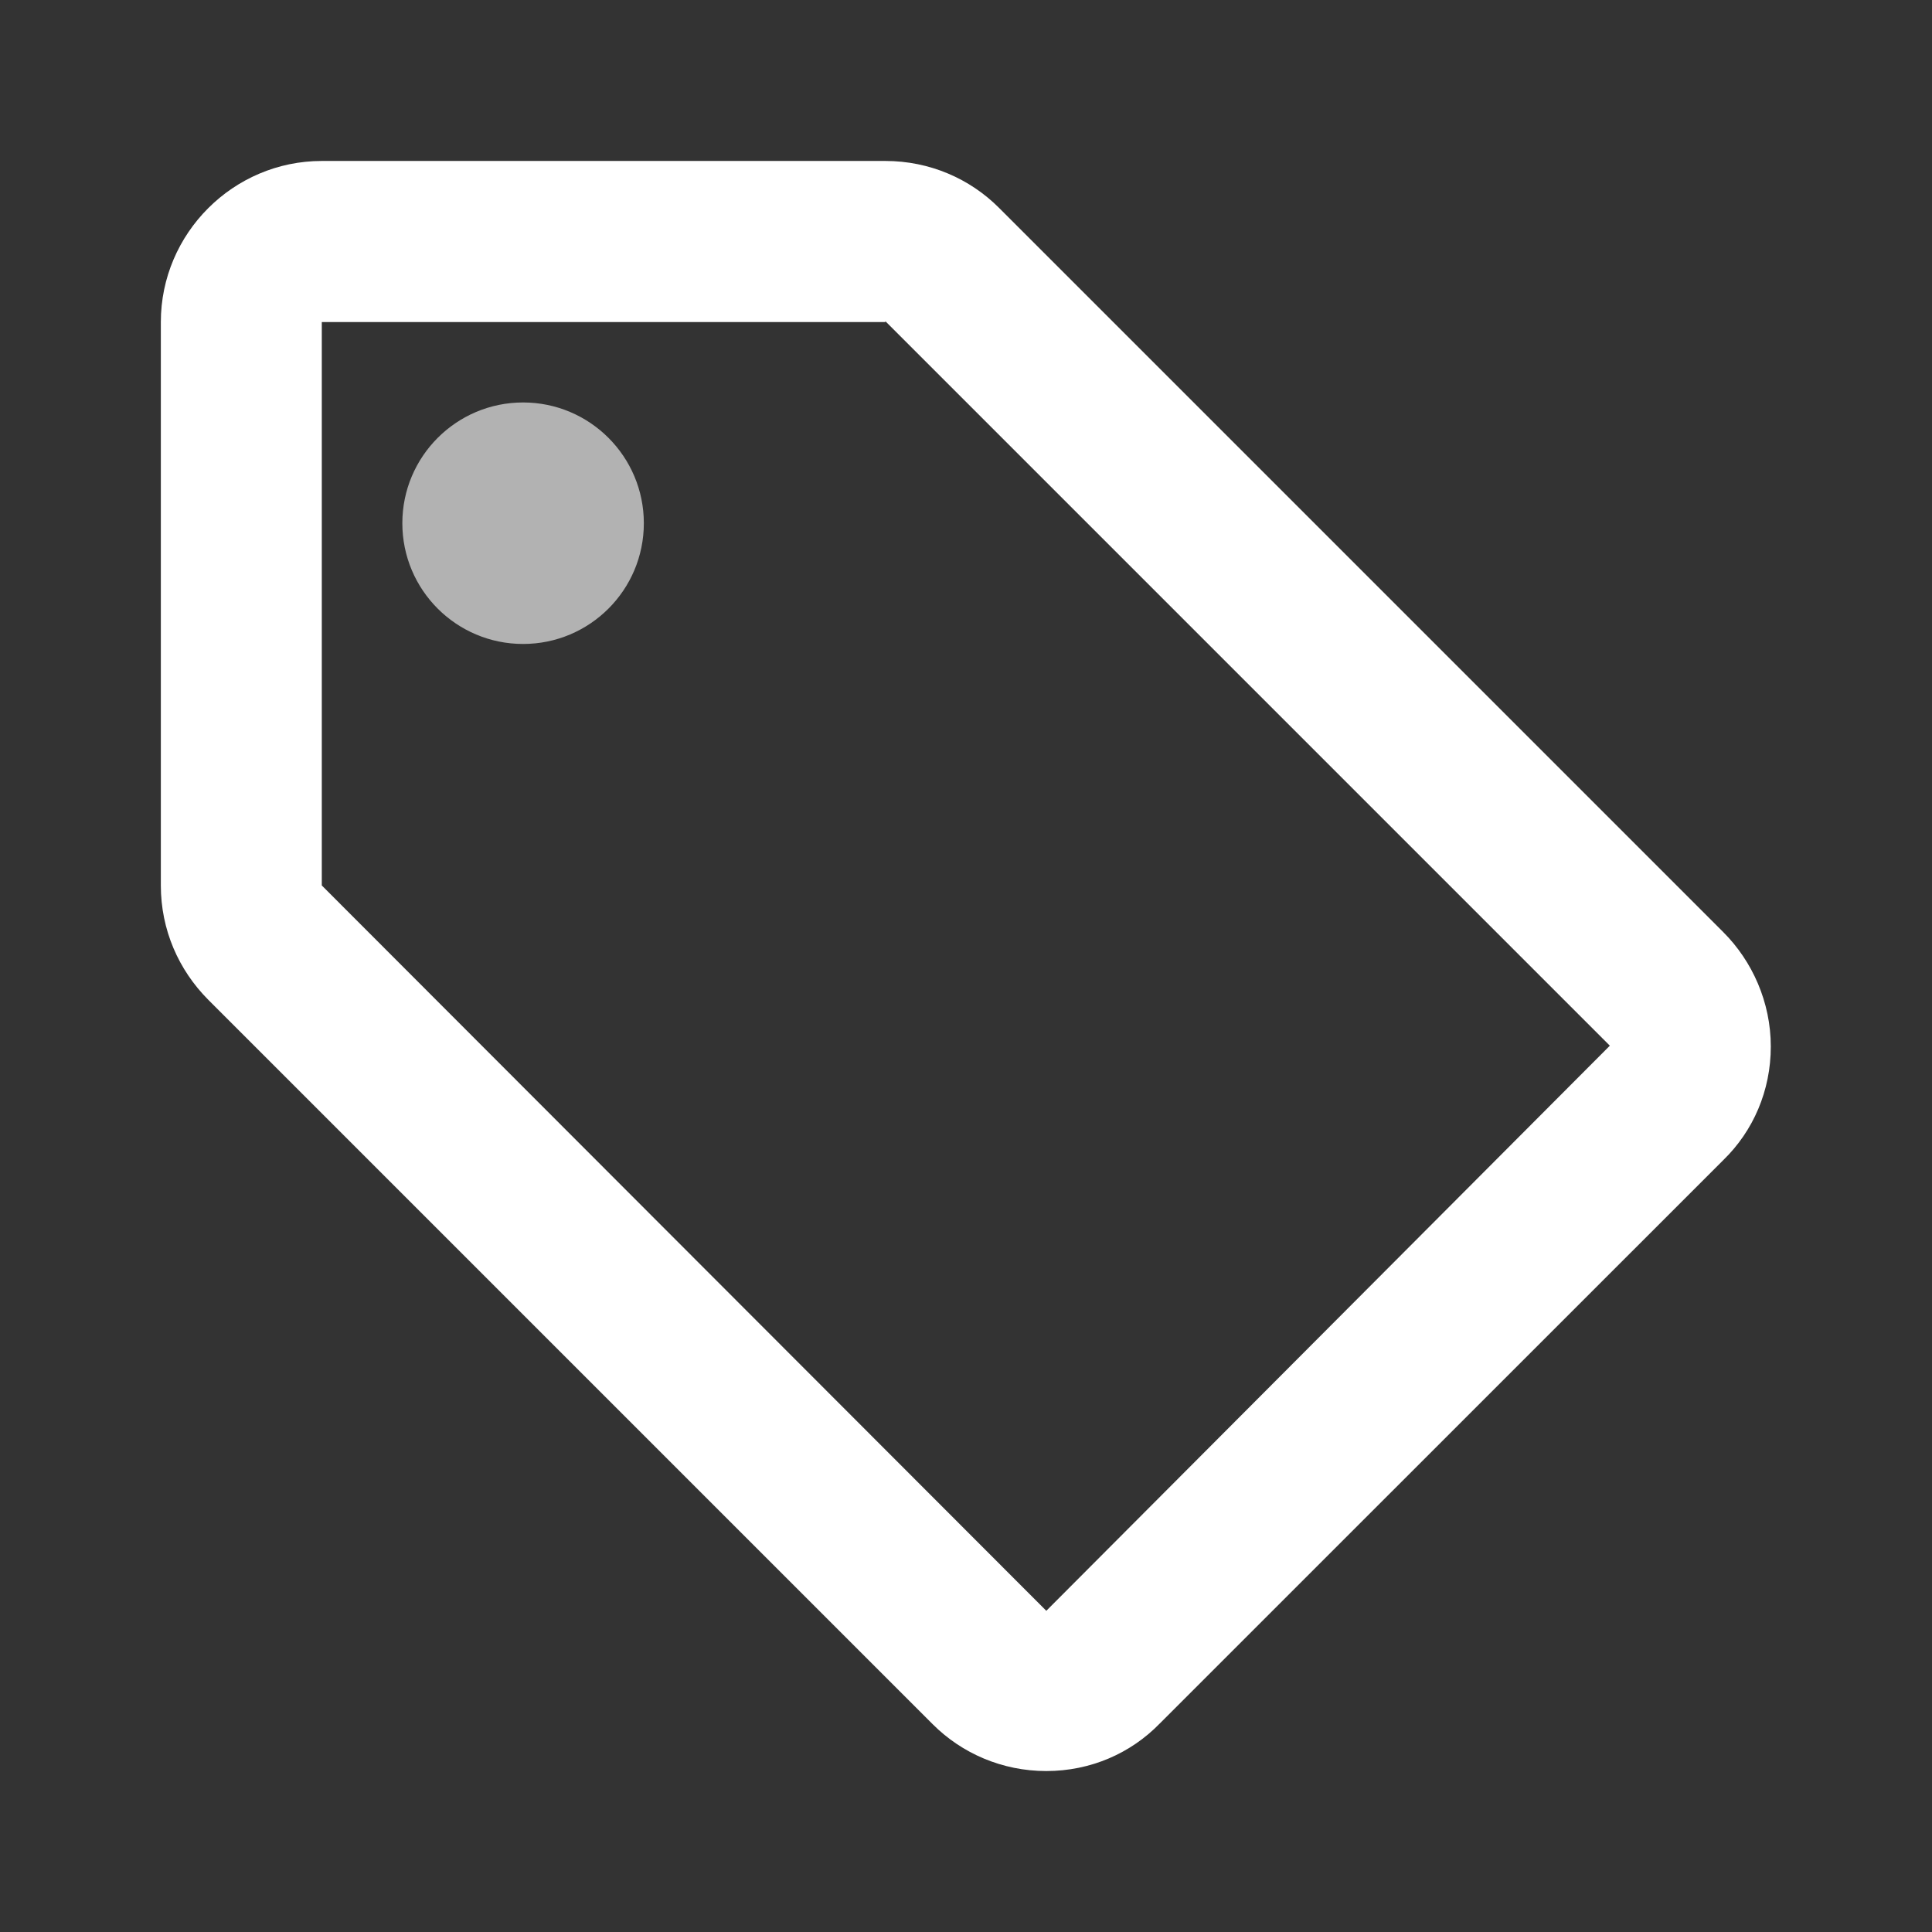 <svg width="16" height="16" viewBox="0 0 16 16" fill="none" xmlns="http://www.w3.org/2000/svg">
<rect x="0" y="0" width="16" height="16" fill="#333333" stroke="none"/>
<path d="M14.272 7.72L8.272 1.72C8.032 1.48 7.699 1.333 7.332 1.333H2.665C1.932 1.333 1.332 1.933 1.332 2.667V7.333C1.332 7.7 1.479 8.033 1.725 8.28L7.725 14.28C7.965 14.52 8.299 14.667 8.665 14.667C9.032 14.667 9.365 14.52 9.605 14.273L14.272 9.607C14.519 9.367 14.665 9.033 14.665 8.667C14.665 8.3 14.512 7.96 14.272 7.72ZM8.665 13.34L2.665 7.333V2.667H7.332V2.66L13.332 8.66L8.665 13.34Z" fill="#FFF"/>
<path d="M4.332 5.333C4.884 5.333 5.332 4.886 5.332 4.333C5.332 3.781 4.884 3.333 4.332 3.333C3.78 3.333 3.332 3.781 3.332 4.333C3.332 4.886 3.78 5.333 4.332 5.333Z" fill="#B2B2B2"/>
</svg>
